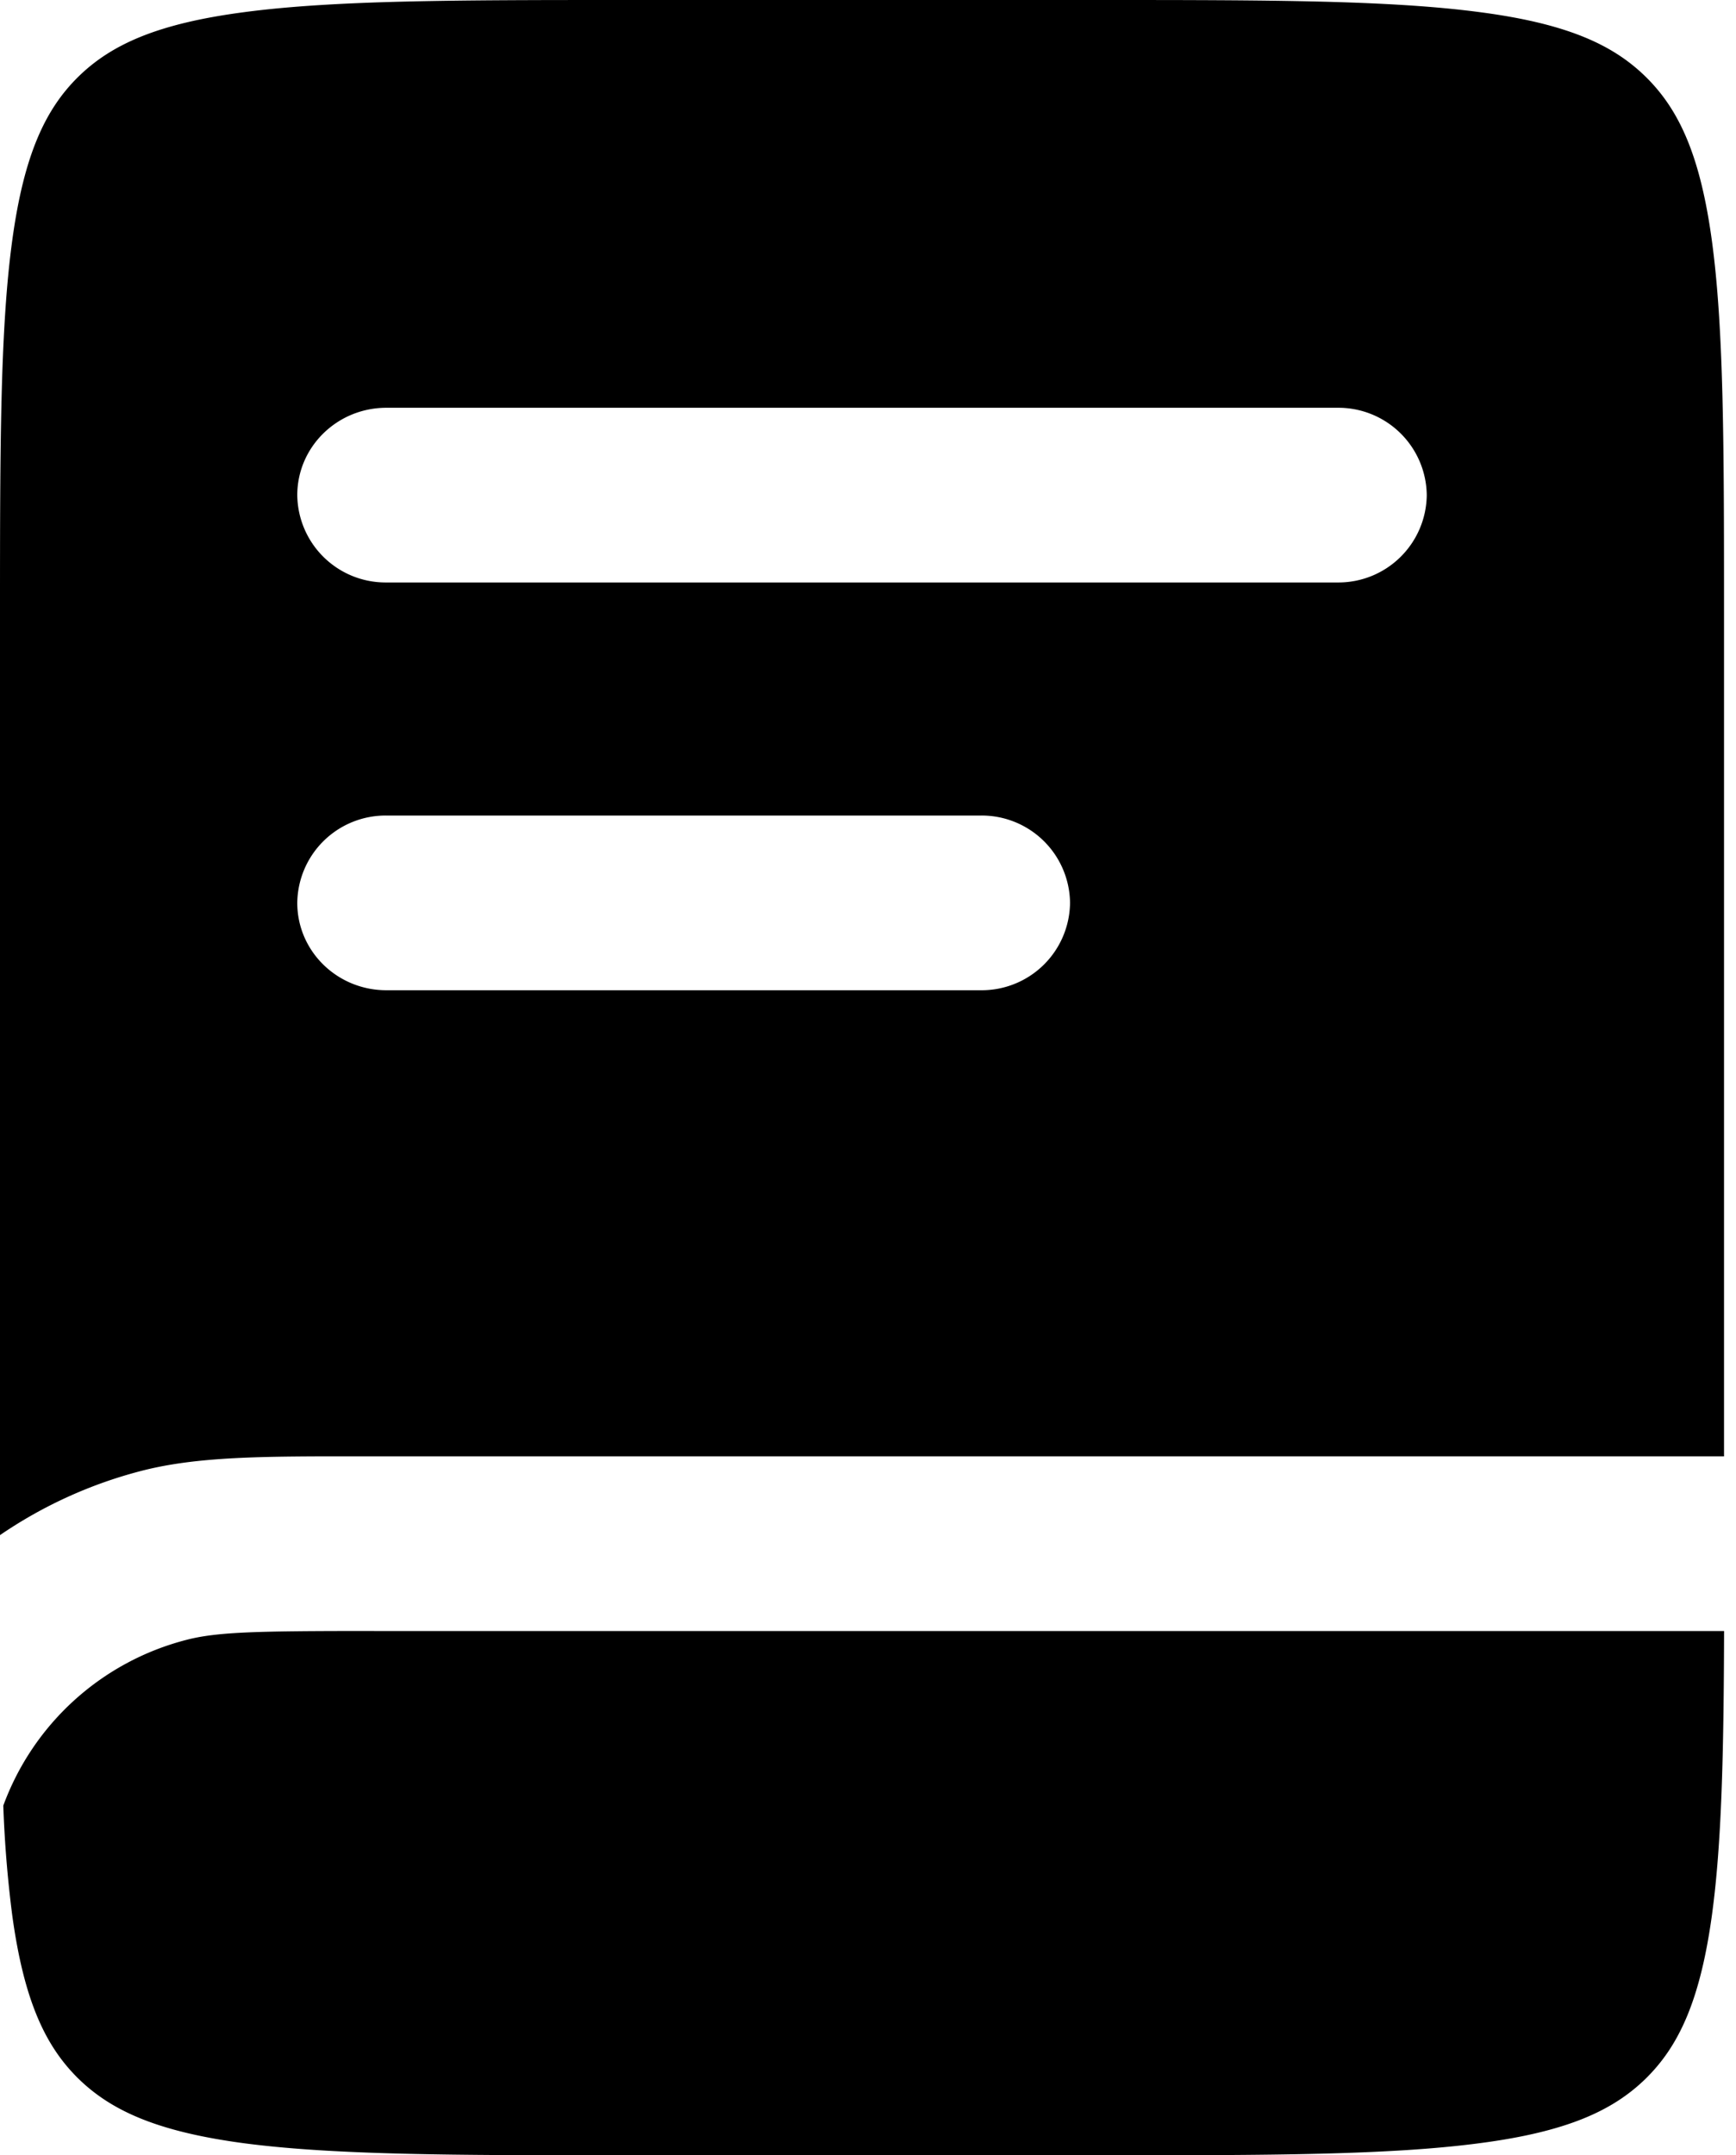 <svg xmlns="http://www.w3.org/2000/svg" width="29" height="36" fill="none"
    preserveAspectRatio="none">
    <path fill="#000" fill-rule="evenodd"
        d="M4.088.202c-1.458.19-2.229.541-2.78 1.08C.76 1.822.402 2.578.206 4.005.004 5.475 0 7.423 0 10.215v15.426a7.509 7.509 0 0 1 2.338-1.067c.95-.25 2.06-.25 3.685-.249H28.8V10.217c0-2.794-.003-4.741-.205-6.212-.196-1.427-.554-2.183-1.104-2.723-.55-.539-1.32-.89-2.779-1.08C23.211.004 21.224 0 18.372 0h-7.945c-2.85 0-4.838.004-6.34.202Zm.878 8.069c0-.806.666-1.46 1.489-1.46h15.89a1.476 1.476 0 0 1 1.489 1.458 1.476 1.476 0 0 1-1.489 1.46H6.455a1.476 1.476 0 0 1-1.489-1.458Zm1.489 5.351a1.476 1.476 0 0 0-1.489 1.458c0 .807.666 1.46 1.489 1.46h9.93a1.476 1.476 0 0 0 1.49-1.458 1.475 1.475 0 0 0-1.49-1.46h-9.93Z"
        clip-rule="evenodd" />
    <path fill="#000"
        d="M6.251 27.243h22.55c-.006 2.034-.039 3.553-.204 4.752-.197 1.427-.555 2.183-1.104 2.723-.55.538-1.32.89-2.779 1.08-1.501.198-3.488.202-6.34.202h-7.946c-2.852 0-4.839-.004-6.34-.2-1.458-.193-2.229-.544-2.78-1.082-.548-.54-.907-1.296-1.103-2.723a19.75 19.75 0 0 1-.15-1.836 4.435 4.435 0 0 1 3.054-2.767c.522-.137 1.2-.15 3.142-.15Z" />
</svg>